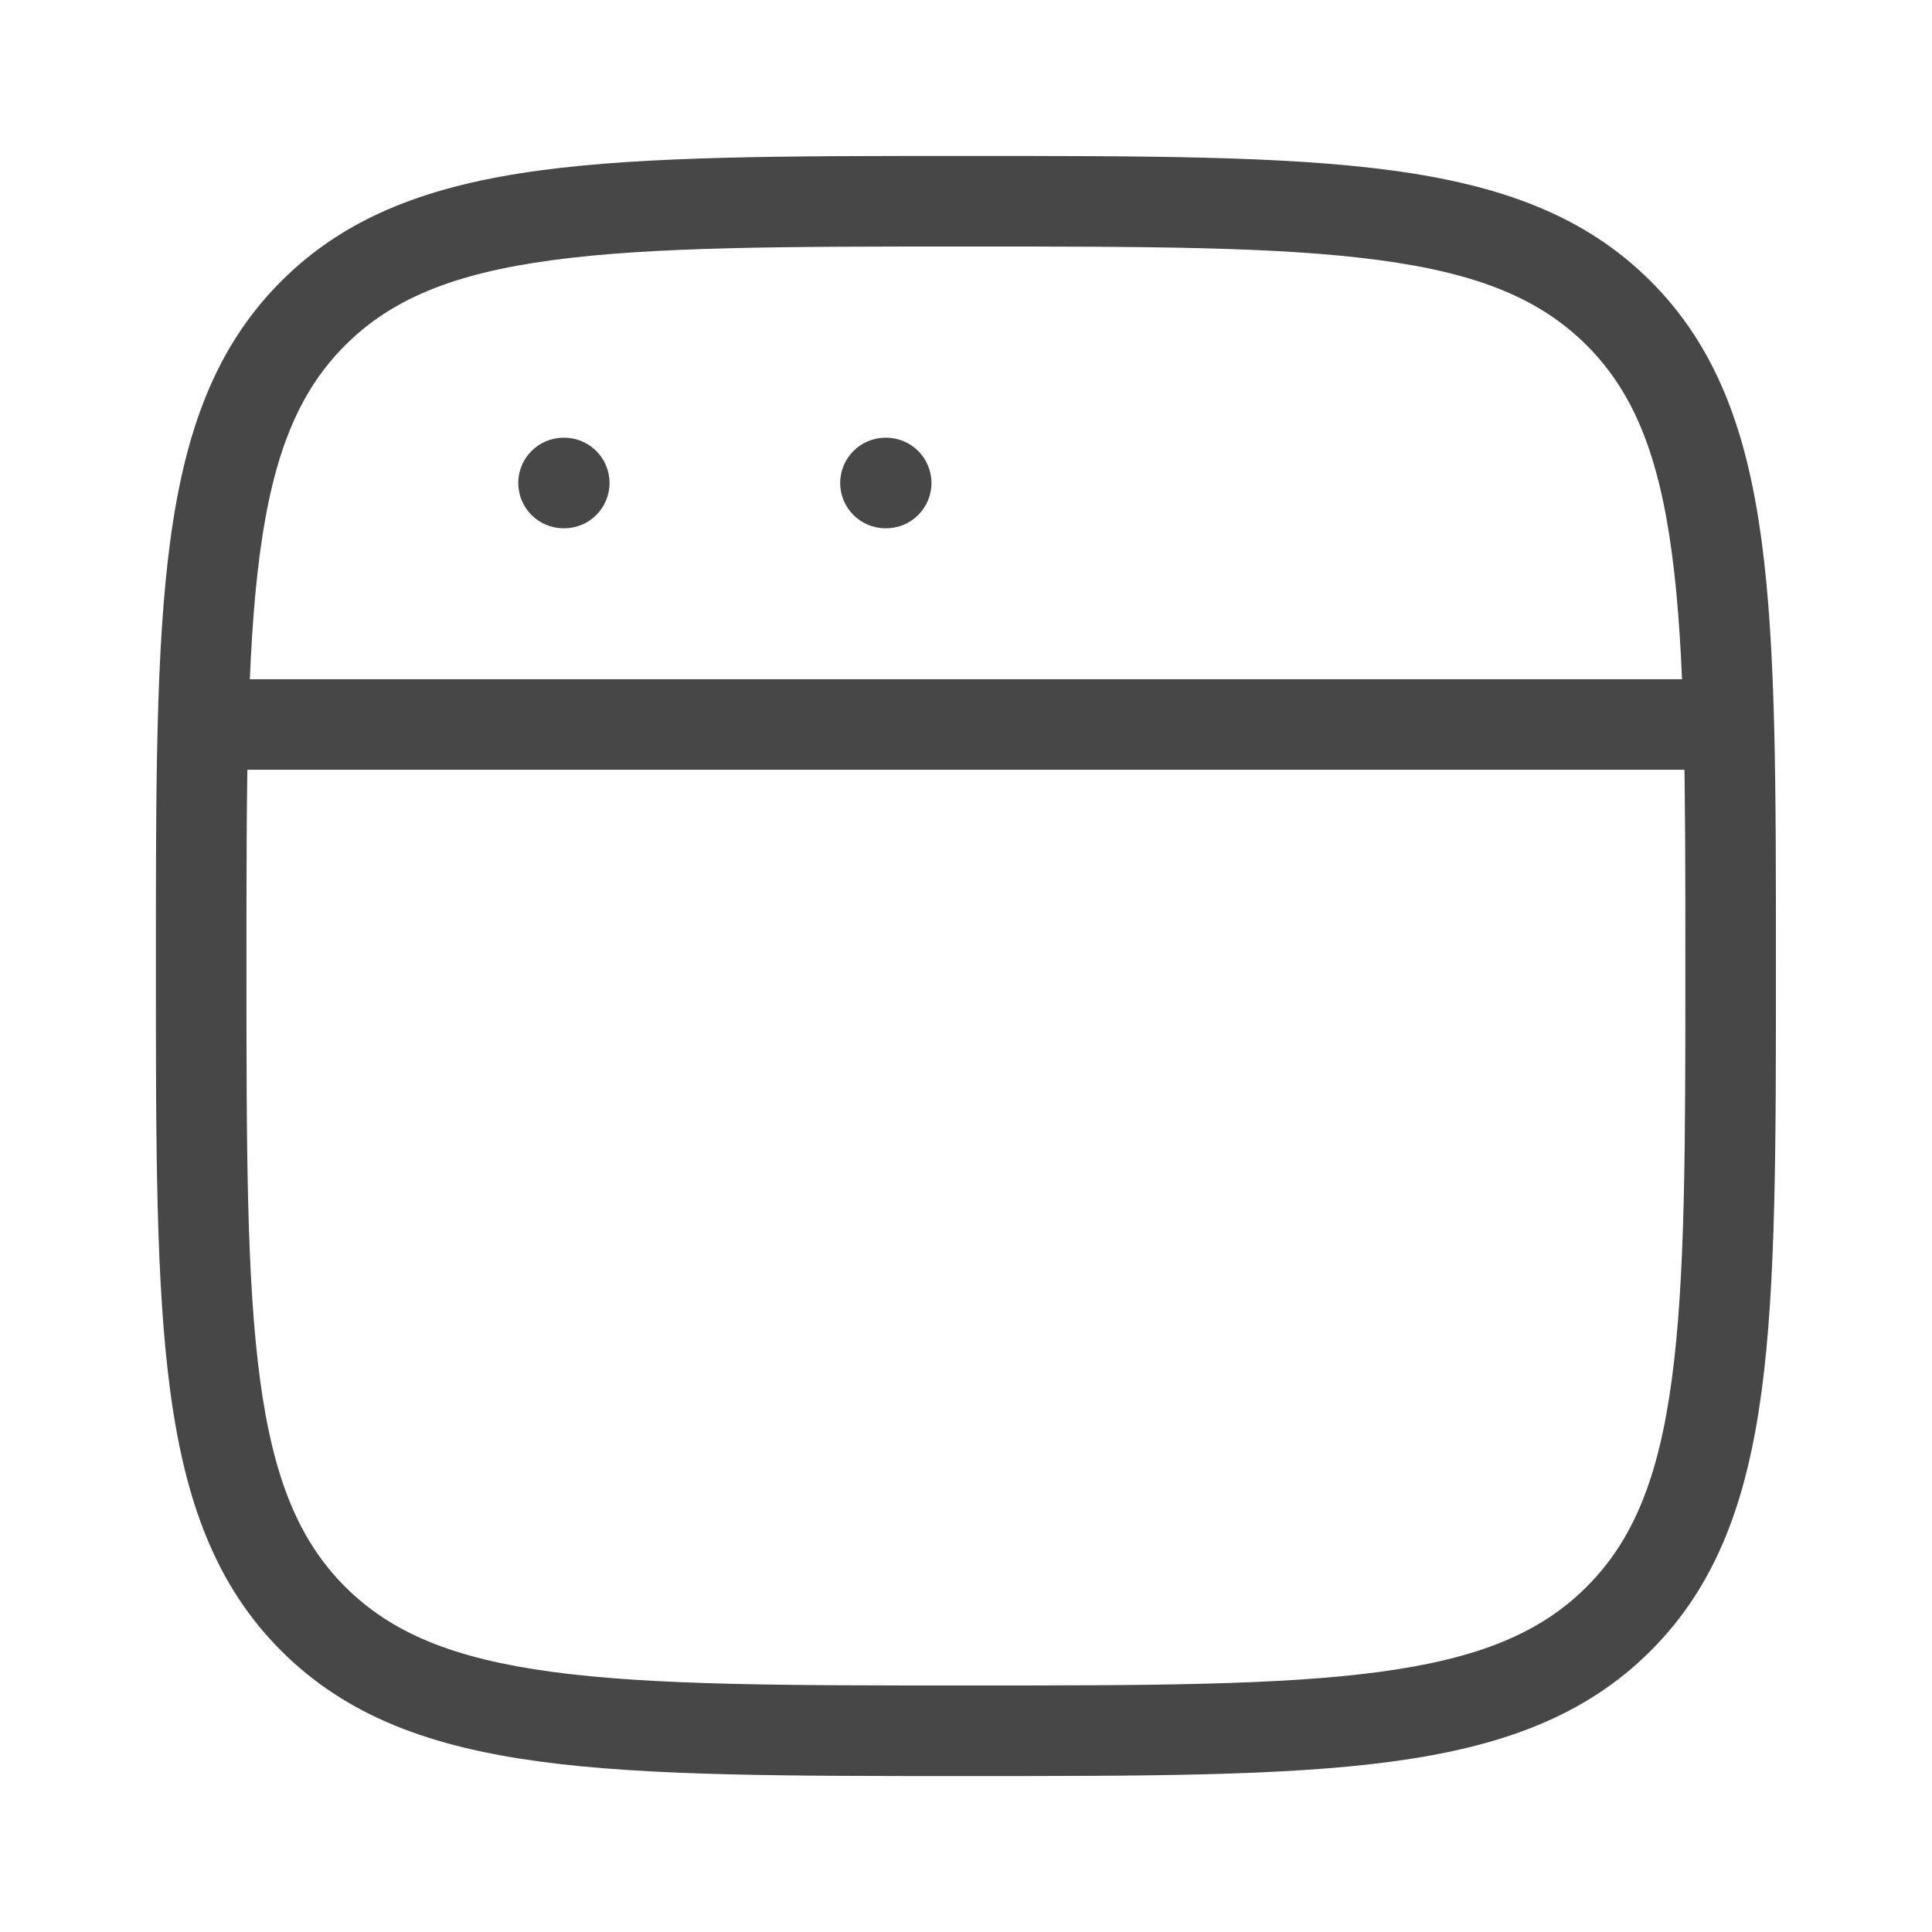 <svg width="32" height="32" viewBox="0 0 32 32" fill="none" xmlns="http://www.w3.org/2000/svg">
<path d="M5.187 5.188L4.657 4.658L4.657 4.658L5.187 5.188ZM26.81 5.188L27.341 4.658L27.341 4.658L26.81 5.188ZM26.81 26.812L27.341 27.342L27.341 27.342L26.81 26.812ZM5.187 26.812L4.657 27.342L4.657 27.342L5.187 26.812ZM9.334 7.25C8.92 7.25 8.584 7.586 8.584 8C8.584 8.414 8.92 8.75 9.334 8.75V7.25ZM9.346 8.75C9.76 8.75 10.096 8.414 10.096 8C10.096 7.586 9.76 7.25 9.346 7.25V8.75ZM14.666 7.25C14.252 7.25 13.916 7.586 13.916 8C13.916 8.414 14.252 8.75 14.666 8.75V7.25ZM14.678 8.75C15.092 8.75 15.428 8.414 15.428 8C15.428 7.586 15.092 7.25 14.678 7.25V8.75ZM4.082 16C4.082 12.993 4.084 10.814 4.307 9.151C4.528 7.509 4.952 6.484 5.717 5.719L4.657 4.658C3.567 5.748 3.064 7.143 2.821 8.951C2.58 10.737 2.582 13.036 2.582 16H4.082ZM5.717 5.719C6.482 4.954 7.508 4.529 9.149 4.309C10.812 4.085 12.992 4.083 15.999 4.083V2.583C13.034 2.583 10.736 2.582 8.949 2.822C7.142 3.065 5.747 3.568 4.657 4.658L5.717 5.719ZM15.999 4.083C19.005 4.083 21.185 4.085 22.848 4.309C24.49 4.529 25.515 4.954 26.28 5.719L27.341 4.658C26.251 3.568 24.856 3.065 23.048 2.822C21.262 2.582 18.963 2.583 15.999 2.583V4.083ZM26.28 5.719C27.045 6.484 27.47 7.509 27.69 9.151C27.914 10.814 27.915 12.993 27.915 16H29.415C29.415 13.036 29.417 10.737 29.177 8.951C28.934 7.143 28.431 5.748 27.341 4.658L26.28 5.719ZM27.915 16C27.915 19.007 27.914 21.186 27.69 22.85C27.47 24.491 27.045 25.517 26.28 26.282L27.341 27.342C28.431 26.252 28.934 24.857 29.177 23.049C29.417 21.263 29.415 18.965 29.415 16H27.915ZM26.28 26.282C25.515 27.047 24.49 27.471 22.848 27.692C21.185 27.915 19.005 27.917 15.999 27.917V29.417C18.963 29.417 21.262 29.418 23.048 29.178C24.856 28.935 26.251 28.432 27.341 27.342L26.28 26.282ZM15.999 27.917C12.992 27.917 10.812 27.915 9.149 27.692C7.508 27.471 6.482 27.047 5.717 26.282L4.657 27.342C5.747 28.432 7.142 28.935 8.949 29.178C10.736 29.418 13.034 29.417 15.999 29.417V27.917ZM5.717 26.282C4.952 25.517 4.528 24.491 4.307 22.85C4.084 21.186 4.082 19.007 4.082 16H2.582C2.582 18.965 2.58 21.263 2.821 23.049C3.064 24.857 3.567 26.252 4.657 27.342L5.717 26.282ZM3.332 12.75H28.665V11.25H3.332V12.75ZM9.334 8.75H9.346V7.25H9.334V8.75ZM14.666 8.75H14.678V7.25H14.666V8.75Z" fill="#474747"/>
</svg>
